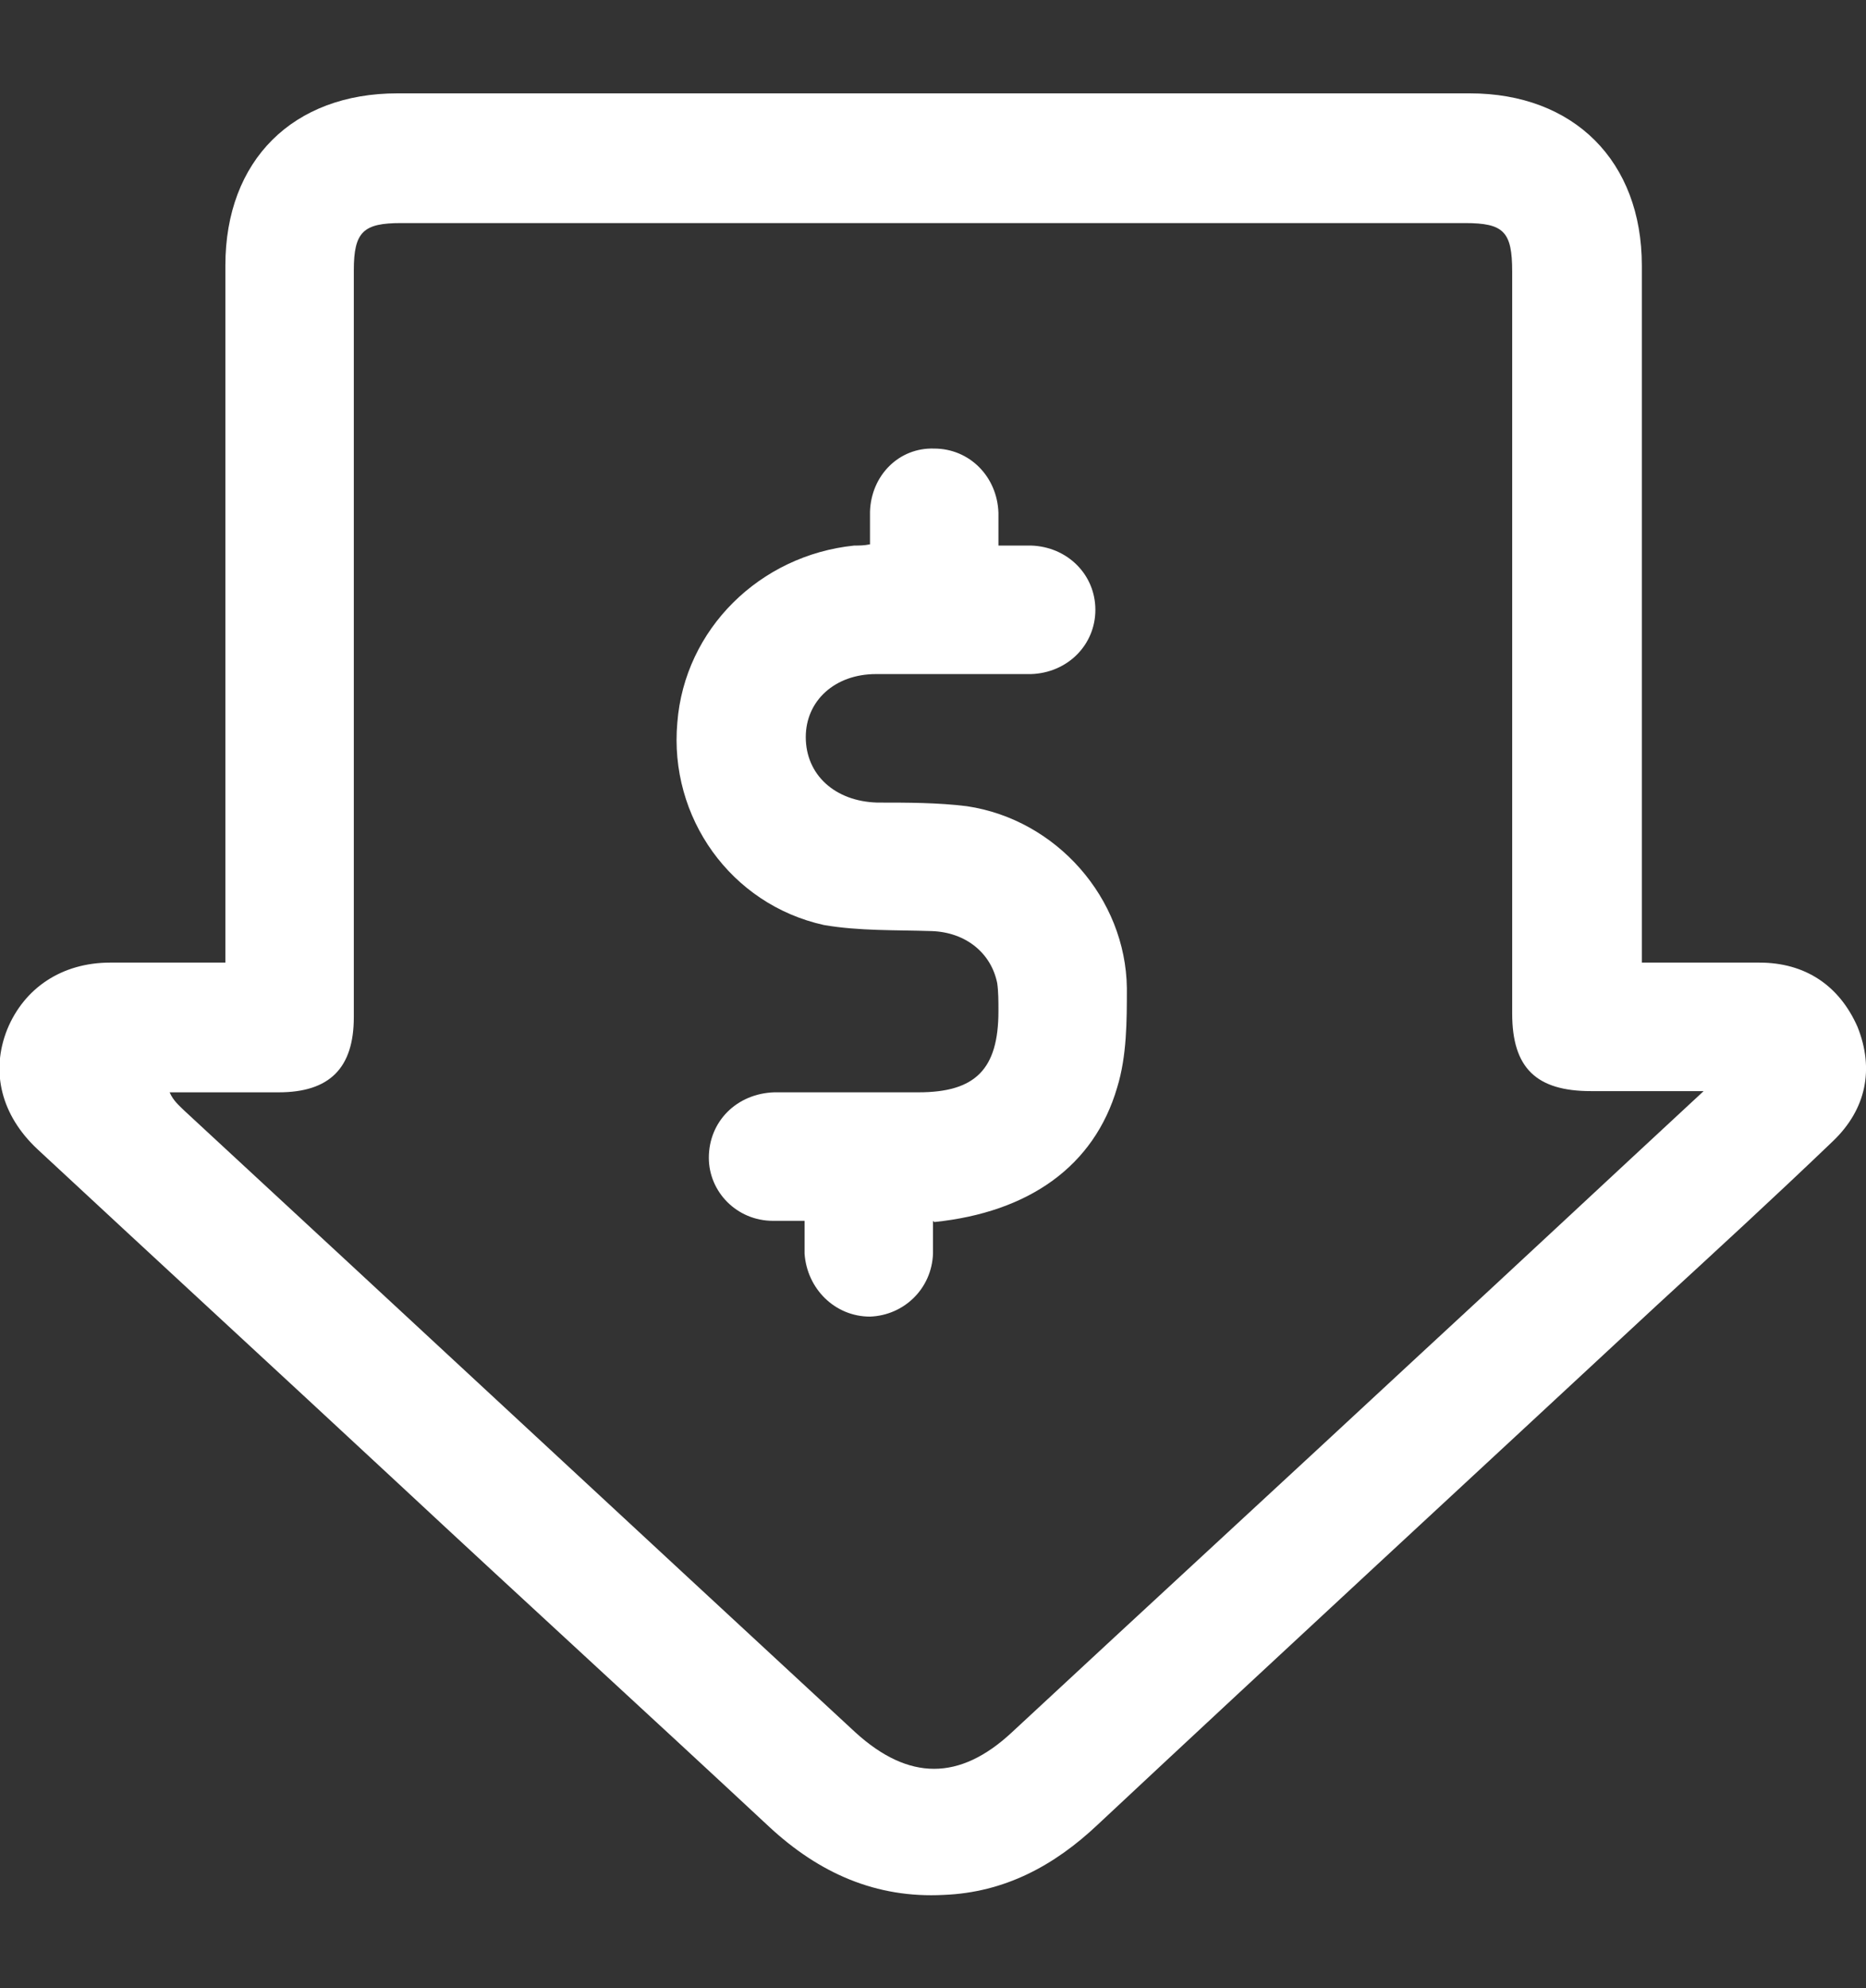 <?xml version="1.0" encoding="UTF-8"?>
<svg xmlns="http://www.w3.org/2000/svg" version="1.1" viewBox="0 0 154 164">
  <rect x="0" y="0" width="154" height="164" fill="#333333" stroke="none"/>
  <defs>
    <style>
      .cls-1 {
        fill: #fff;
      }
    </style>
  </defs>
  <!-- Generator: Adobe Illustrator 28.7.1, SVG Export Plug-In . SVG Version: 1.2.0 Build 142)  -->
  <g>
    <g id="Capa_1">
      <g>
        <path class="cls-1" d="M18.6,79.4v-2.2c0-18.4,0-36.8,0-55.3,0-8.7,5.6-14.2,14.2-14.2,29.5,0,59,0,88.5,0,8.6,0,14.2,5.6,14.2,14.2,0,18.4,0,36.8,0,55.3,0,.7,0,1.3,0,2.2,1.2,0,2.4,0,3.6,0,2,0,4.1,0,6.1,0,3.8,0,6.6,1.9,8.1,5.3,1.4,3.5.7,6.8-2,9.4-4.8,4.6-9.7,9.1-14.6,13.6-15.4,14.3-30.8,28.5-46.1,42.8-3.6,3.4-7.7,5.6-12.7,5.8-5.6.3-10.3-1.8-14.4-5.6-10.2-9.5-20.5-18.9-30.7-28.4-9.9-9.2-19.8-18.3-29.7-27.5-3-2.8-3.9-6.4-2.5-9.9,1.4-3.4,4.5-5.5,8.5-5.5,2.5,0,5.1,0,7.6,0,.5,0,1.1,0,1.8,0ZM140.5,90c-3.4,0-6.3,0-9.2,0-4.5,0-6.5-1.9-6.5-6.4,0-20.4,0-40.8,0-61.2,0-3.3-.7-4-3.9-4-29.3,0-58.5,0-87.8,0-3.1,0-3.9.7-3.9,3.9,0,20.5,0,41,0,61.6,0,4.2-2,6.2-6.2,6.2-3,0-6,0-9,0,.3.7.8,1.1,1.2,1.5,18.5,17.1,36.9,34.2,55.4,51.3,4.4,4,8.6,4,12.9,0,11.2-10.4,22.4-20.7,33.6-31.1,7.7-7.1,15.4-14.3,23.5-21.8Z"/>
        <path class="cls-1" d="M77,100.7c0,1,0,1.9,0,2.7-.1,2.9-2.4,5.1-5.2,5.2-2.9,0-5.2-2.3-5.4-5.2,0-.8,0-1.7,0-2.7-.9,0-1.8,0-2.6,0-3,0-5.3-2.4-5.3-5.2,0-3,2.3-5.3,5.4-5.4,4,0,8,0,11.9,0,4.7,0,6.6-1.9,6.6-6.7,0-.8,0-1.6-.1-2.3-.5-2.5-2.6-4.2-5.4-4.3-3-.1-6,0-8.9-.5-7.7-1.7-12.8-8.9-12.1-16.7.6-7.7,6.8-13.8,14.6-14.6.4,0,.8,0,1.3-.1,0-.9,0-1.8,0-2.7.1-3,2.4-5.3,5.3-5.2,2.9,0,5.2,2.3,5.3,5.3,0,.8,0,1.6,0,2.7,1,0,1.8,0,2.7,0,3,.1,5.3,2.4,5.3,5.3,0,2.9-2.3,5.2-5.3,5.3-4.3,0-8.5,0-12.8,0-3.4,0-5.8,2.2-5.8,5.2,0,3.1,2.4,5.3,5.9,5.4,2.5,0,5,0,7.4.3,7.4,1.1,13.1,7.6,13.2,15,0,2.7,0,5.6-.8,8.2-1.9,6.5-7.3,10.3-15.1,11.1Z"/>
      </g>
    </g>
  </g>
</svg>